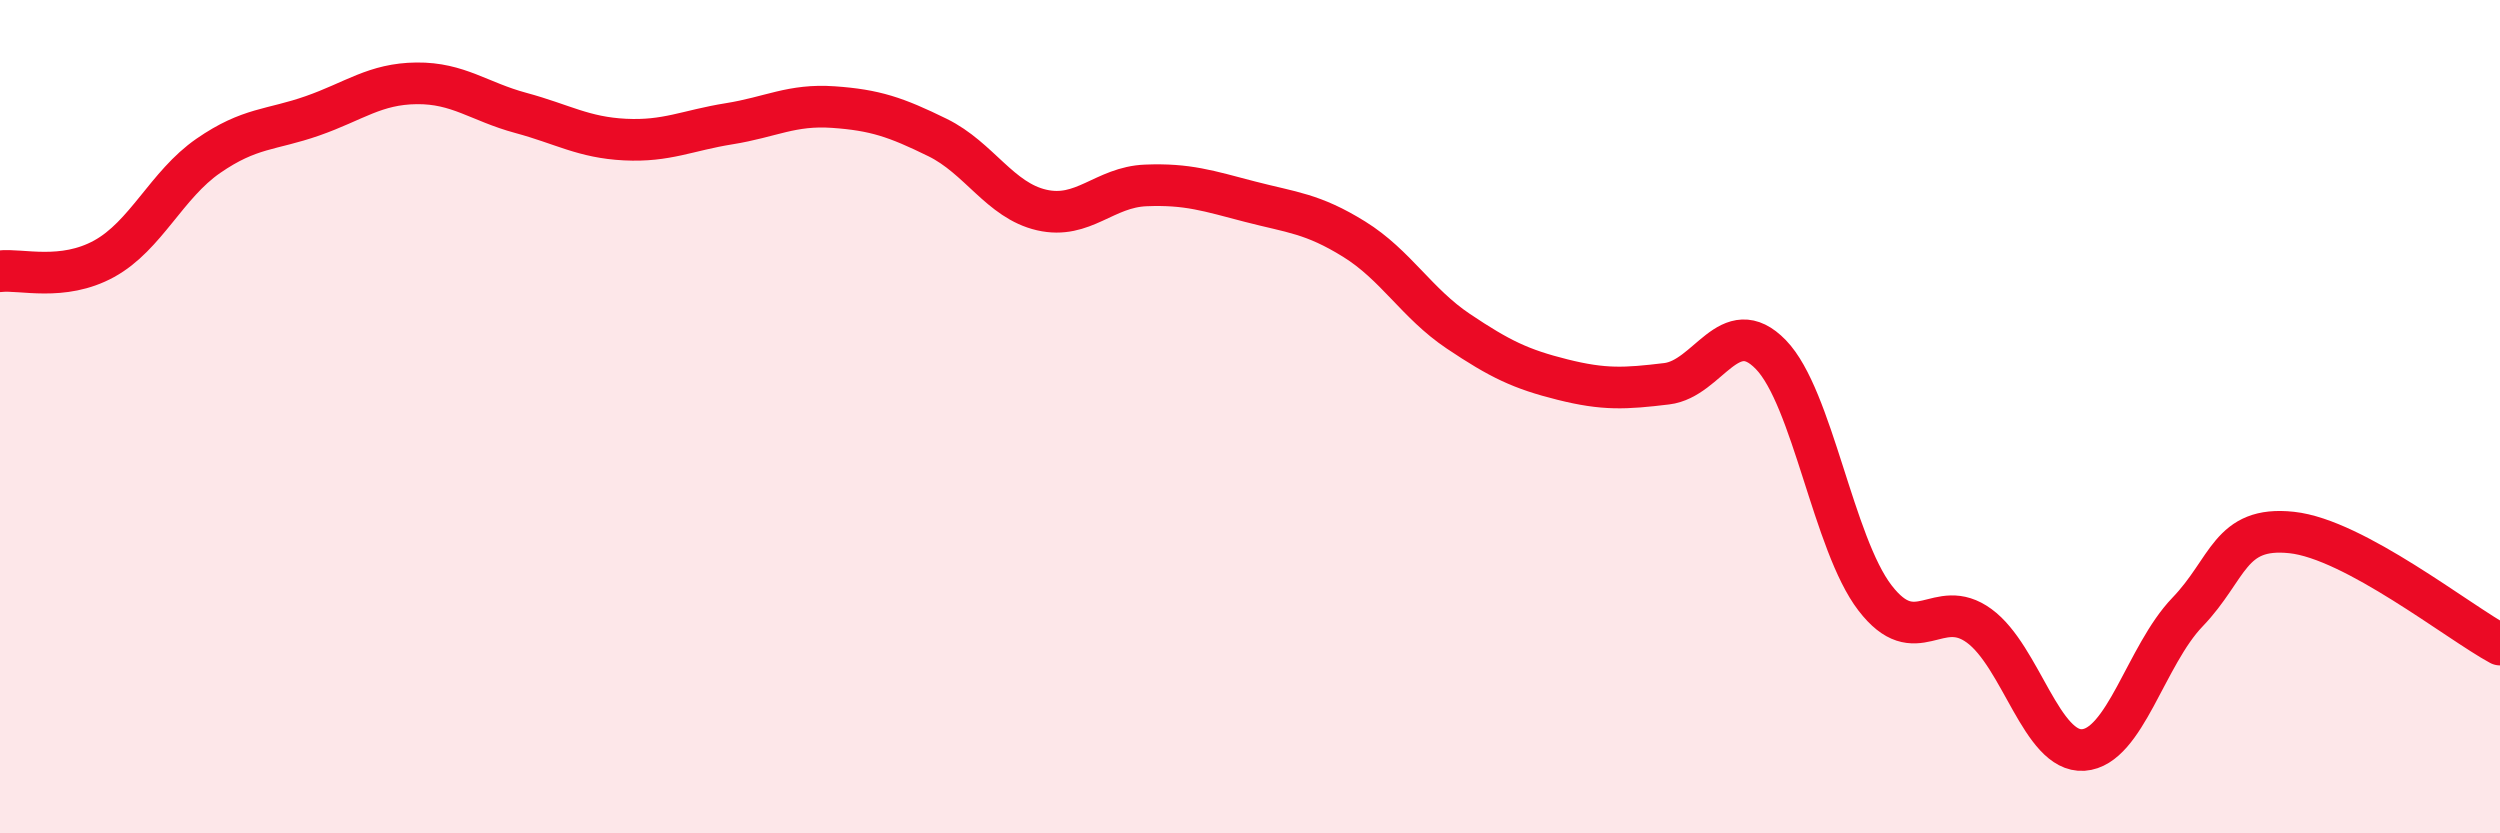 
    <svg width="60" height="20" viewBox="0 0 60 20" xmlns="http://www.w3.org/2000/svg">
      <path
        d="M 0,6.51 C 0.5,6.45 1.5,6.76 2.5,6.21 C 3.5,5.66 4,4.43 5,3.74 C 6,3.05 6.5,3.13 7.5,2.78 C 8.5,2.43 9,2.01 10,2 C 11,1.99 11.5,2.44 12.5,2.71 C 13.5,2.98 14,3.3 15,3.35 C 16,3.4 16.5,3.13 17.5,2.97 C 18.5,2.81 19,2.5 20,2.57 C 21,2.64 21.5,2.81 22.5,3.3 C 23.5,3.79 24,4.81 25,5.04 C 26,5.27 26.5,4.49 27.5,4.45 C 28.5,4.41 29,4.58 30,4.84 C 31,5.1 31.5,5.12 32.5,5.74 C 33.5,6.36 34,7.28 35,7.95 C 36,8.62 36.5,8.86 37.5,9.11 C 38.5,9.36 39,9.33 40,9.21 C 41,9.09 41.5,7.48 42.5,8.51 C 43.5,9.54 44,13.05 45,14.35 C 46,15.65 46.5,14.29 47.5,15.02 C 48.5,15.75 49,18.07 50,18 C 51,17.93 51.5,15.73 52.5,14.69 C 53.5,13.65 53.5,12.62 55,12.78 C 56.5,12.94 59,14.93 60,15.47L60 20L0 20Z"
        fill="#EB0A25"
        opacity="0.1"
        stroke-linecap="round"
        stroke-linejoin="round"
      />
      <path
        d="M 0,6.51 C 0.5,6.45 1.5,6.76 2.5,6.21 C 3.5,5.66 4,4.43 5,3.74 C 6,3.05 6.5,3.13 7.5,2.78 C 8.5,2.43 9,2.01 10,2 C 11,1.99 11.5,2.44 12.5,2.71 C 13.5,2.98 14,3.3 15,3.35 C 16,3.4 16.5,3.13 17.5,2.97 C 18.5,2.81 19,2.5 20,2.57 C 21,2.64 21.5,2.81 22.5,3.3 C 23.5,3.79 24,4.81 25,5.04 C 26,5.27 26.5,4.49 27.5,4.45 C 28.5,4.41 29,4.58 30,4.84 C 31,5.1 31.5,5.12 32.5,5.74 C 33.5,6.36 34,7.28 35,7.95 C 36,8.62 36.5,8.86 37.5,9.11 C 38.5,9.36 39,9.33 40,9.21 C 41,9.09 41.5,7.48 42.5,8.51 C 43.5,9.54 44,13.05 45,14.35 C 46,15.65 46.5,14.29 47.5,15.02 C 48.5,15.75 49,18.07 50,18 C 51,17.93 51.5,15.73 52.5,14.69 C 53.5,13.65 53.5,12.62 55,12.78 C 56.5,12.94 59,14.93 60,15.47"
        stroke="#EB0A25"
        stroke-width="1"
        fill="none"
        stroke-linecap="round"
        stroke-linejoin="round"
      />
    </svg>
  